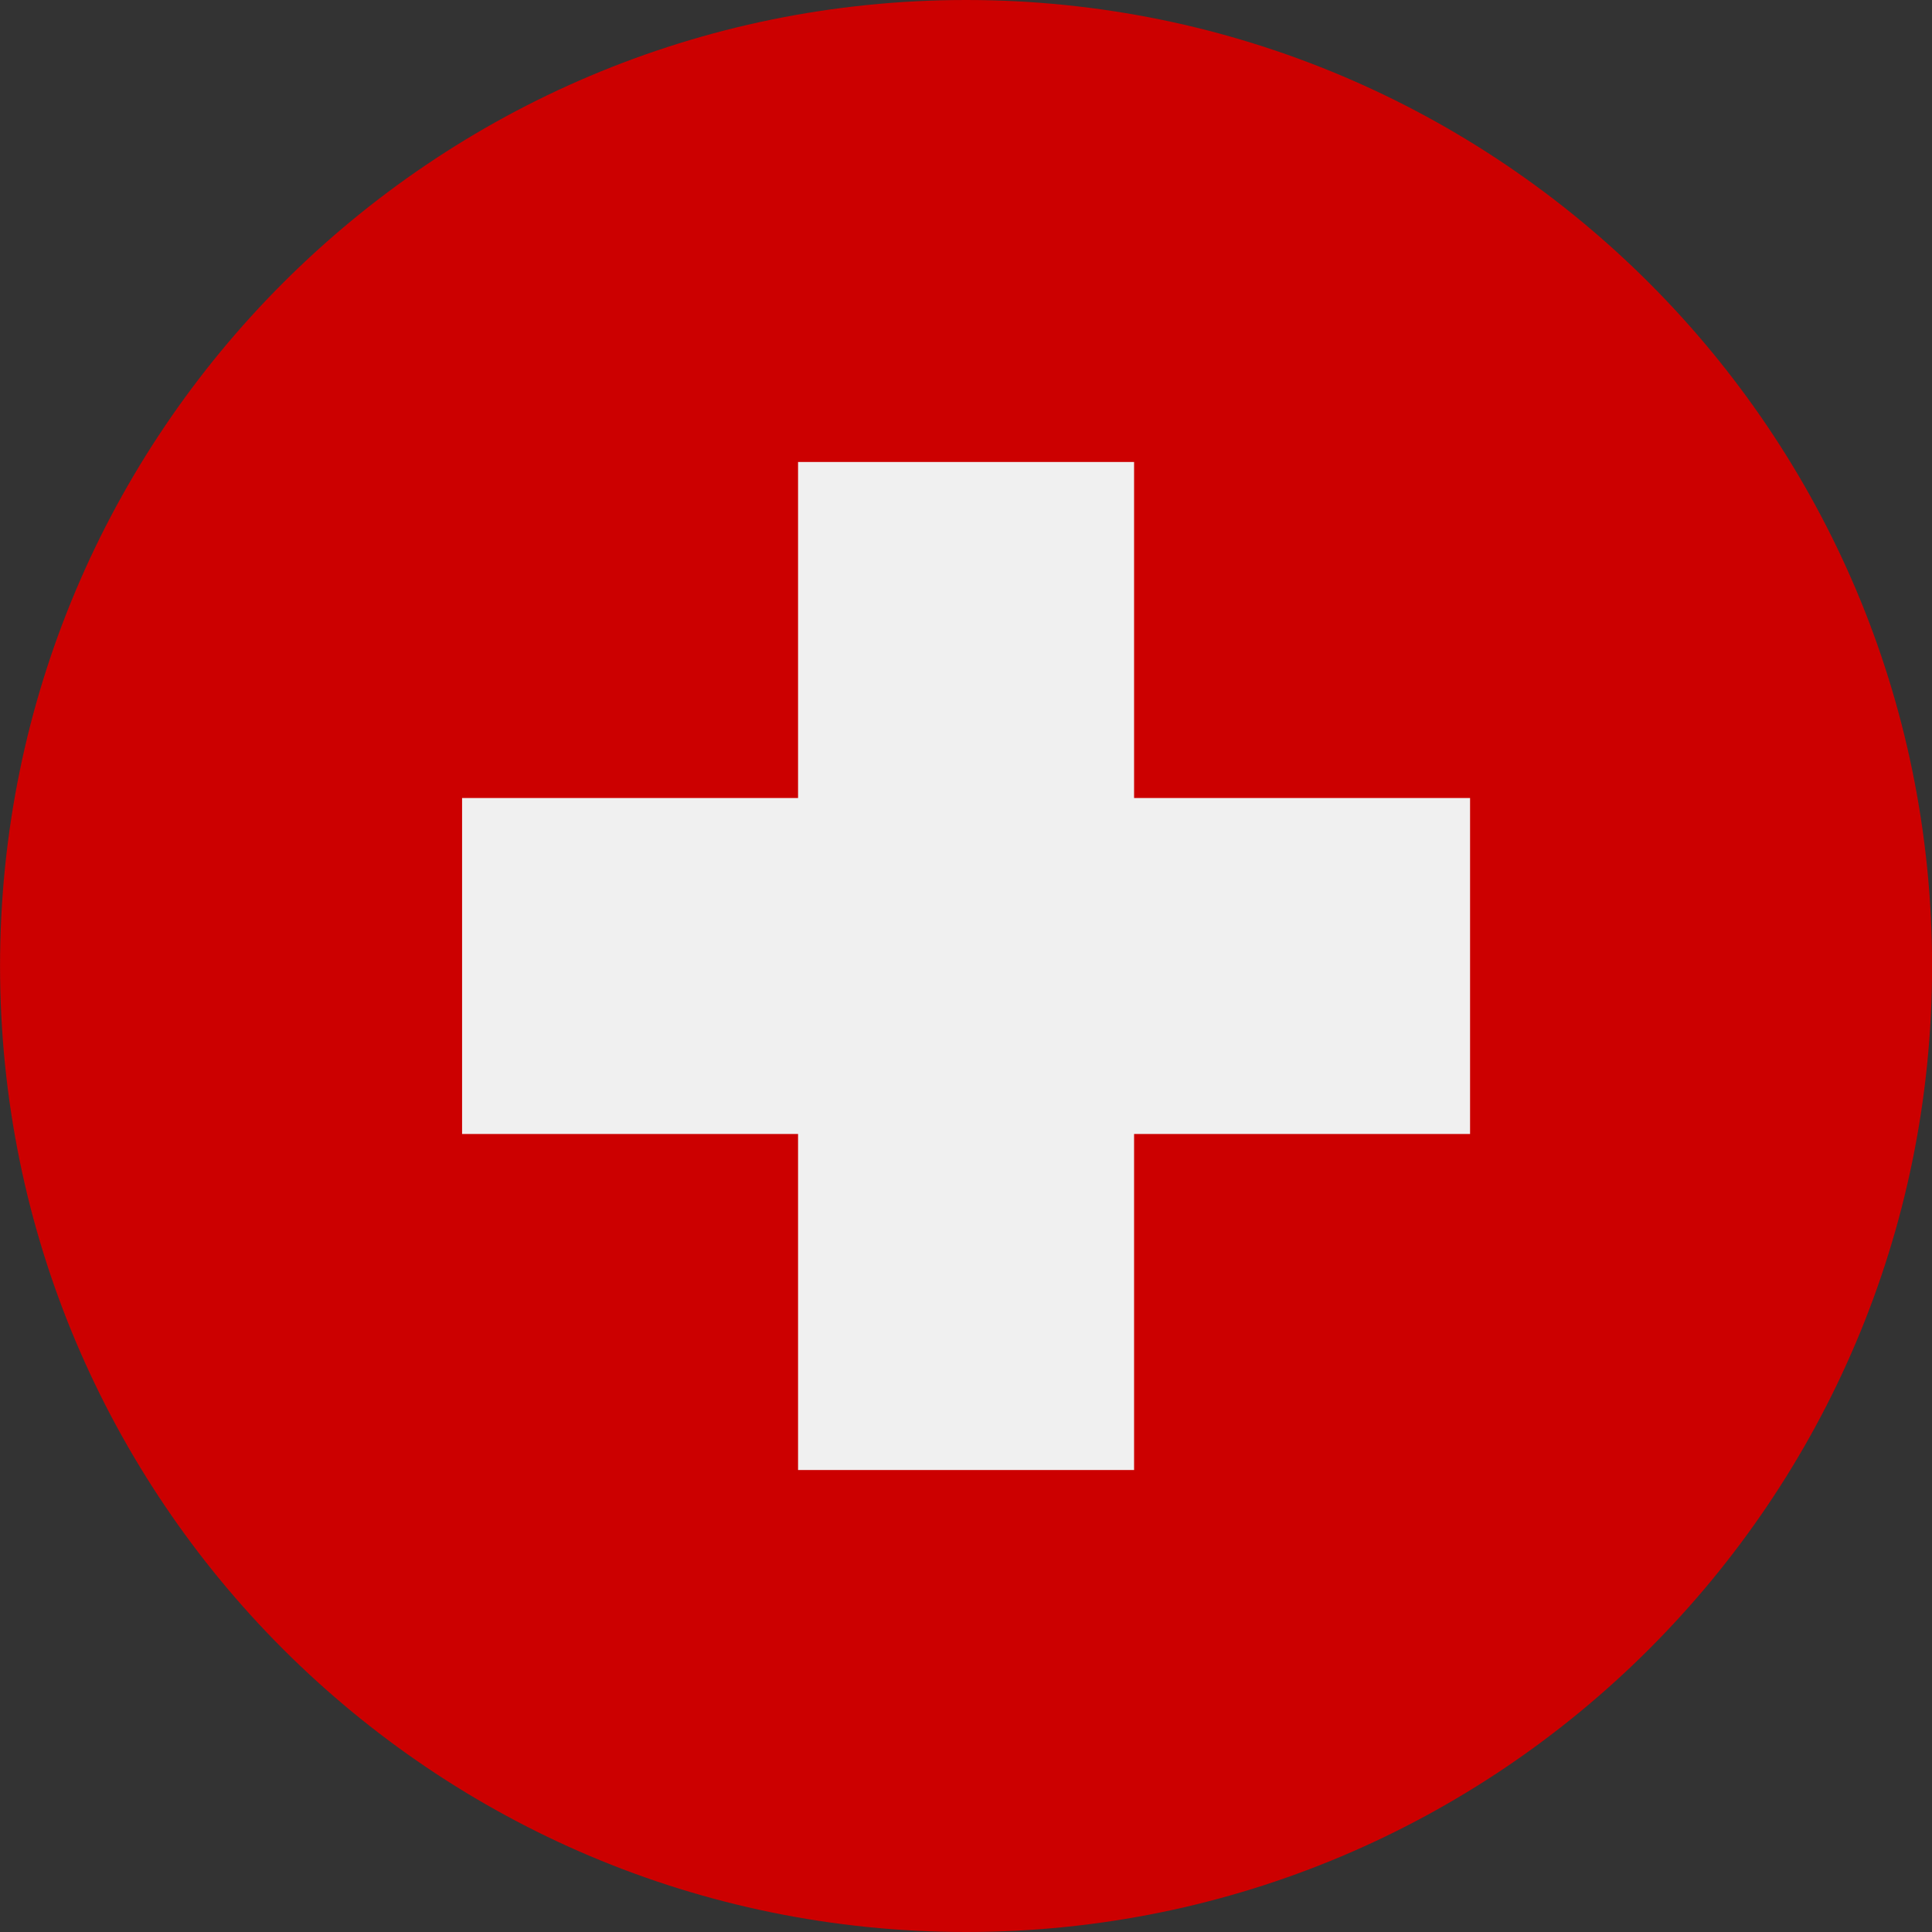 <?xml version="1.0" encoding="UTF-8"?> <svg xmlns="http://www.w3.org/2000/svg" width="41" height="41" viewBox="0 0 41 41" fill="none"><rect x="0" y="0" width="41" height="41" fill="#333333" stroke="none"/> <g clip-path="url(#clip0_303_1137)"> <path d="M20.502 41C31.823 41 41.002 31.822 41.002 20.5C41.002 9.178 31.823 0 20.502 0C9.18 0 0.001 9.178 0.001 20.5C0.001 31.822 9.18 41 20.502 41Z" fill="#CC0000"></path> <path d="M31.197 16.935H24.067V9.804H16.936V16.935H9.806V24.065H16.936V31.196H24.067V24.065H31.197V16.935Z" fill="#F0F0F0"></path> </g> <defs> <clipPath id="clip0_303_1137"> <rect width="41" height="41" fill="white" transform="translate(0.001)"></rect> </clipPath> </defs> </svg> 